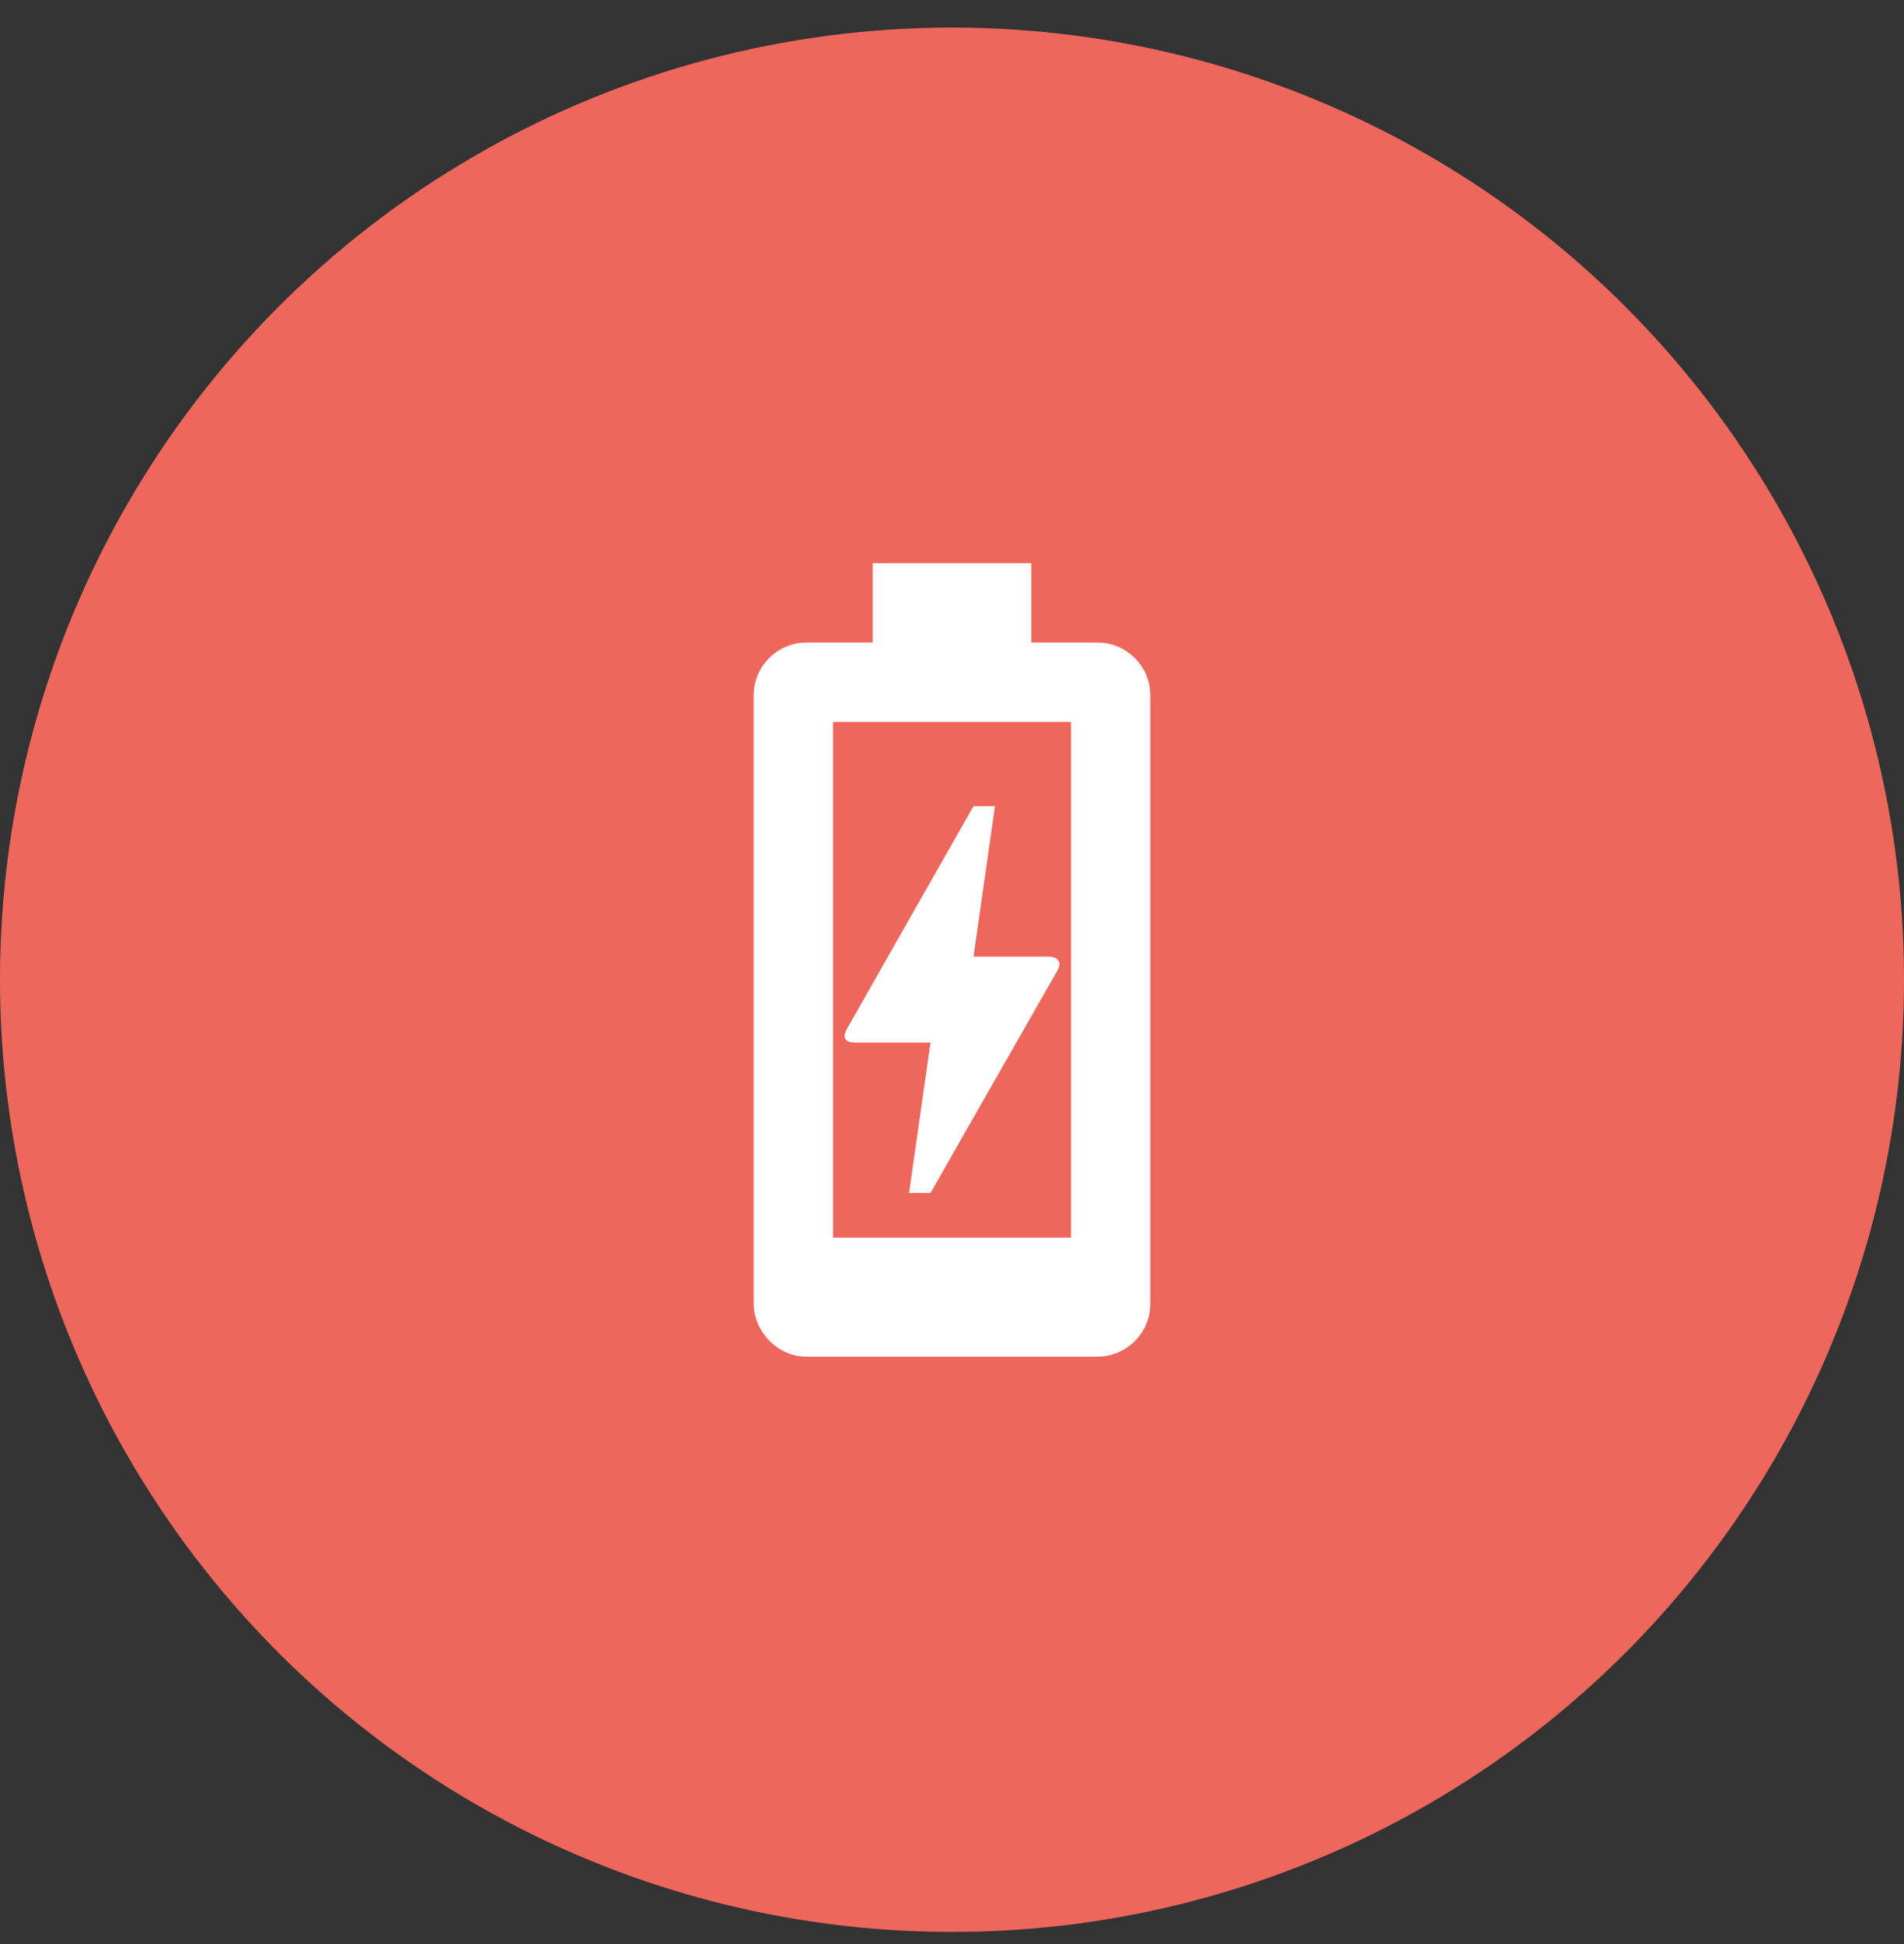 <svg width="48" height="49" viewBox="0 0 48 49" fill="none" xmlns="http://www.w3.org/2000/svg"><rect x="0" y="0" width="48" height="49" fill="#333333" stroke="none"/><circle cx="24" cy="24.695" r="24" fill="#EE675C"/><path d="M29 32.865v-15.34c0-.73-.6-1.33-1.33-1.33H26v-2h-4v2h-1.67c-.73 0-1.33.6-1.33 1.33v15.33c0 .69.59 1.34 1.33 1.34h7.33c.74 0 1.34-.6 1.34-1.33zm-8-1.67v-13h6v13h-6z" fill="#fff"/><path d="M23.458 30.07h-.541l.541-3.791h-1.895c-.315 0-.31-.174-.206-.358.103-.184.027-.043.038-.065.698-1.235 1.75-3.077 3.147-5.536h.541l-.541 3.792h1.895c.266 0 .304.179.255.276l-.038.081c-2.134 3.733-3.196 5.601-3.196 5.601z" fill="#fff"/></svg>